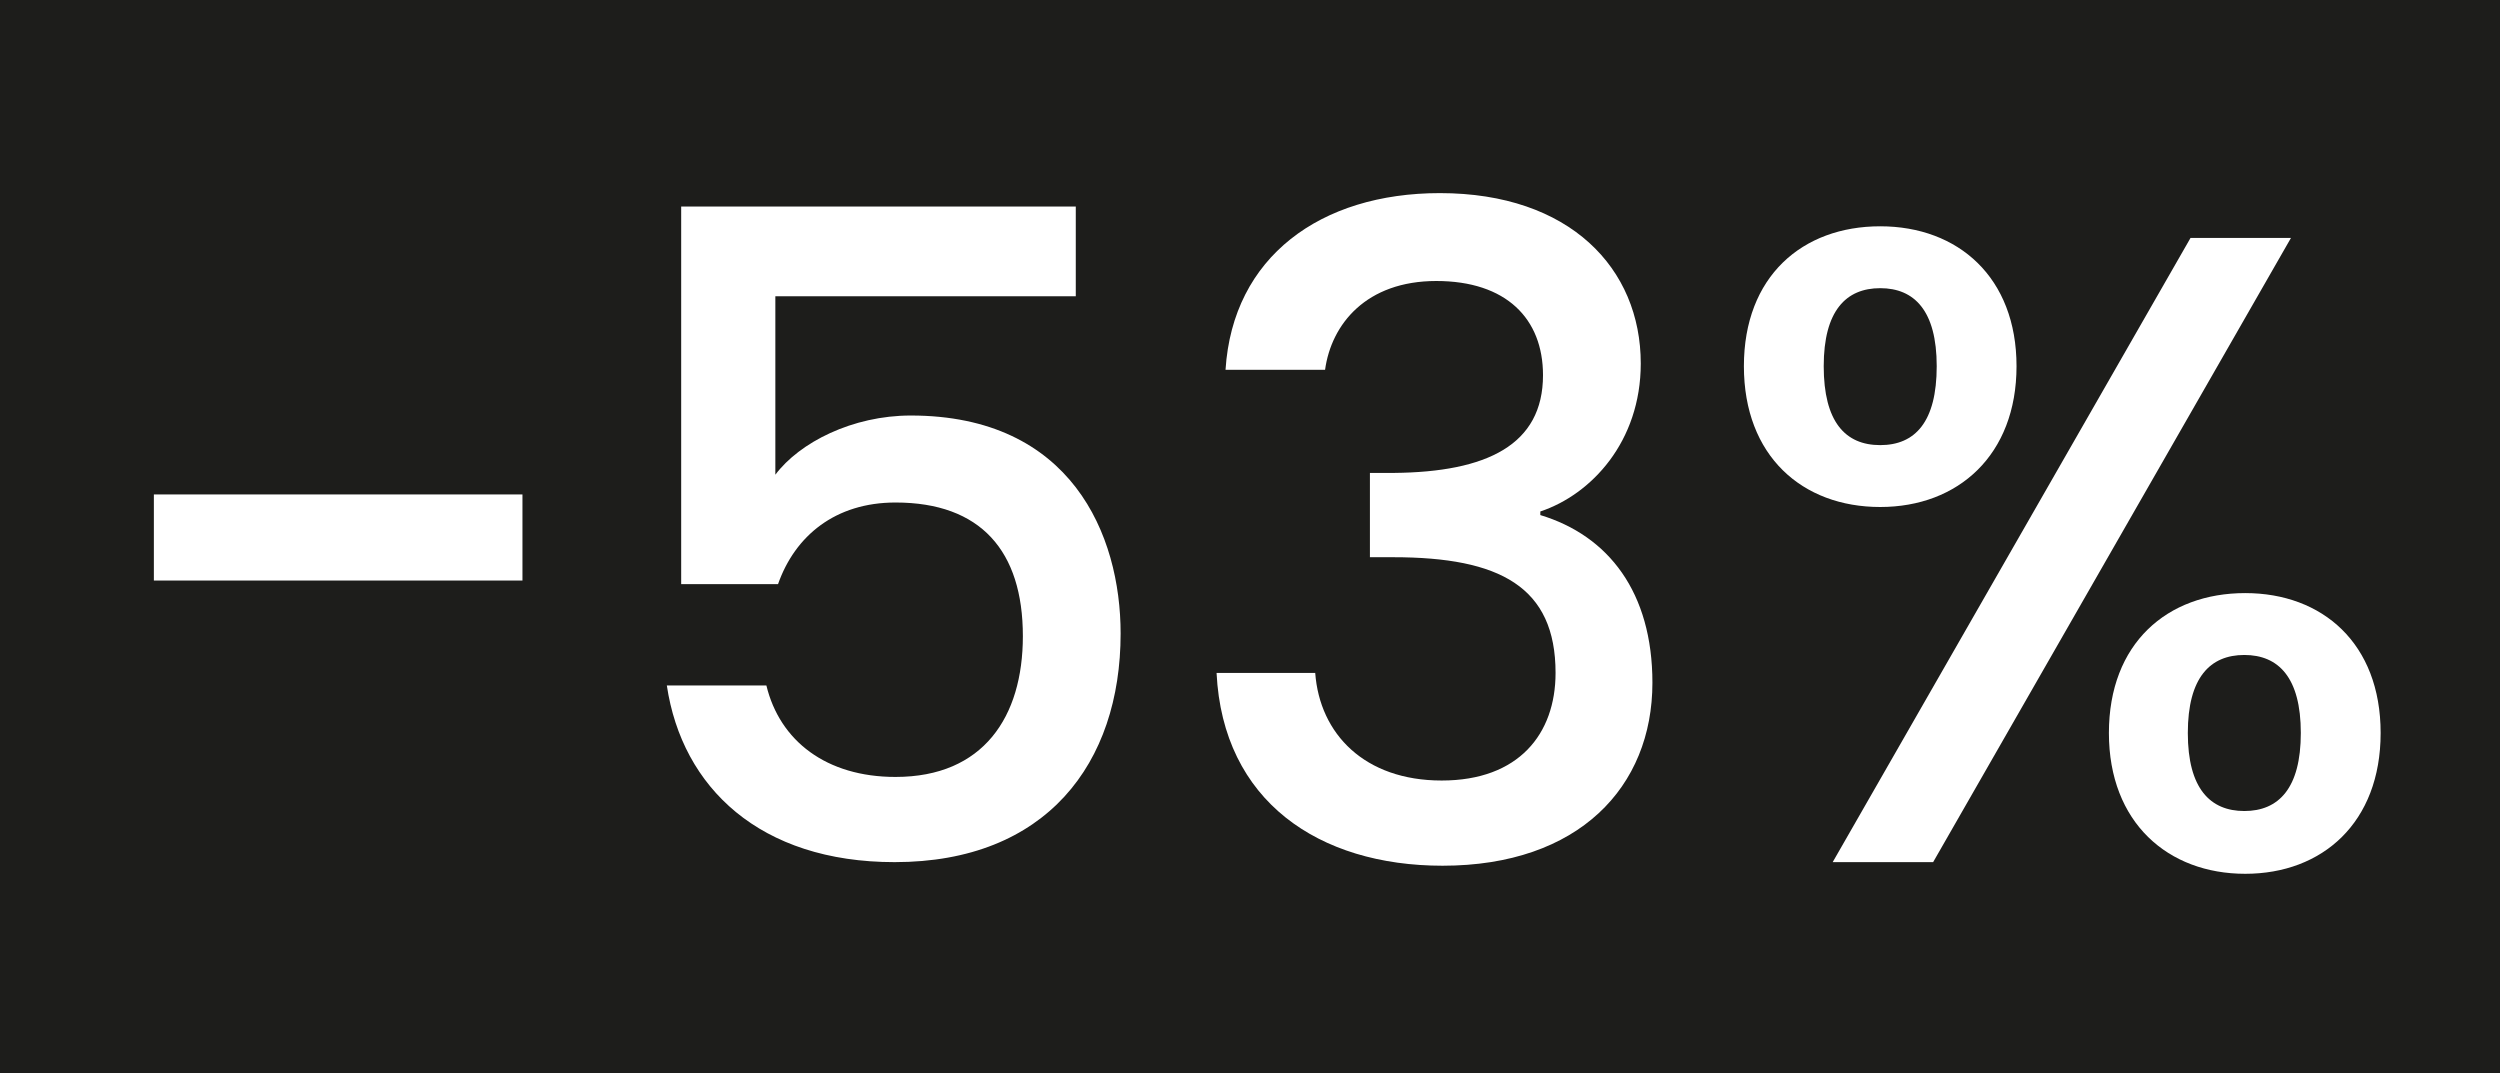 <?xml version="1.0" encoding="UTF-8"?>
<svg id="Livello_1" data-name="Livello 1" xmlns="http://www.w3.org/2000/svg" viewBox="0 0 2007.1 861.59">
  <rect x="0" y="0" width="2007.1" height="861.59" fill="#808080" stroke="none"/>
  <defs>
    <style>
      .cls-1 {
        fill: #fff;
      }

      .cls-2 {
        fill: #1d1d1b;
        stroke: #1d1d1b;
        stroke-miterlimit: 10;
      }
    </style>
  </defs>
  <rect class="cls-2" x=".5" y=".5" width="2006.1" height="860.59"/>
  <g>
    <path class="cls-1" d="M123.53,396.96h295.92v69.12H123.53v-69.12Z"/>
    <path class="cls-1" d="M863.68,165.84v72h-241.2v143.28c19.44-25.92,61.92-47.52,108.72-47.52,128.88,0,168.48,95.76,168.48,174.96,0,104.4-59.76,183.6-181.44,183.6-108,0-170.64-59.76-182.88-141.84h79.92c10.8,44.64,48.24,73.44,103.68,73.44,70.56,0,102.24-48.24,102.24-113.04,0-68.4-33.84-107.28-102.24-107.28-48.24,0-80.64,26.64-94.32,65.52h-77.76V165.84h316.8Z"/>
    <path class="cls-1" d="M1155.99,155.04c104.4,0,161.28,60.48,161.28,136.8,0,62.64-39.6,105.12-80.64,118.8v2.88c54.72,16.56,90,61.92,90,134.64,0,83.52-59.04,146.88-168.48,146.88-99.36,0-176.4-51.84-181.44-154.8h79.2c3.6,48.96,39.6,86.4,101.52,86.4s91.44-37.44,91.44-86.4c0-69.12-44.64-92.88-130.32-92.88h-18.72v-67.68h19.44c74.16-.72,119.52-22.32,119.52-78.48,0-45.36-29.52-75.6-85.68-75.6s-84.24,34.56-89.28,71.28h-79.92c5.76-90.72,76.32-141.84,172.08-141.84Z"/>
    <path class="cls-1" d="M1509.51,181.68c62.64,0,109.44,41.04,109.44,112.32s-46.8,113.04-109.44,113.04-109.44-41.04-109.44-113.04,46.8-112.32,109.44-112.32ZM1464.15,294c0,44.64,17.28,63.36,45.36,63.36s45.36-18.72,45.36-63.36-18-62.64-45.36-62.64-45.36,18-45.36,62.64ZM1758.63,191.04h80.64l-287.28,501.12h-80.64l287.28-501.12ZM1802.55,476.16c61.92,0,108.72,40.32,108.72,112.32s-46.8,113.04-108.72,113.04-109.44-41.04-109.44-113.04,46.8-112.32,109.44-112.32ZM1756.47,588.48c0,44.64,18,62.64,45.36,62.64s45.36-18,45.36-62.64-18-62.64-45.36-62.64-45.36,18-45.36,62.64Z"/>
  </g>
</svg>